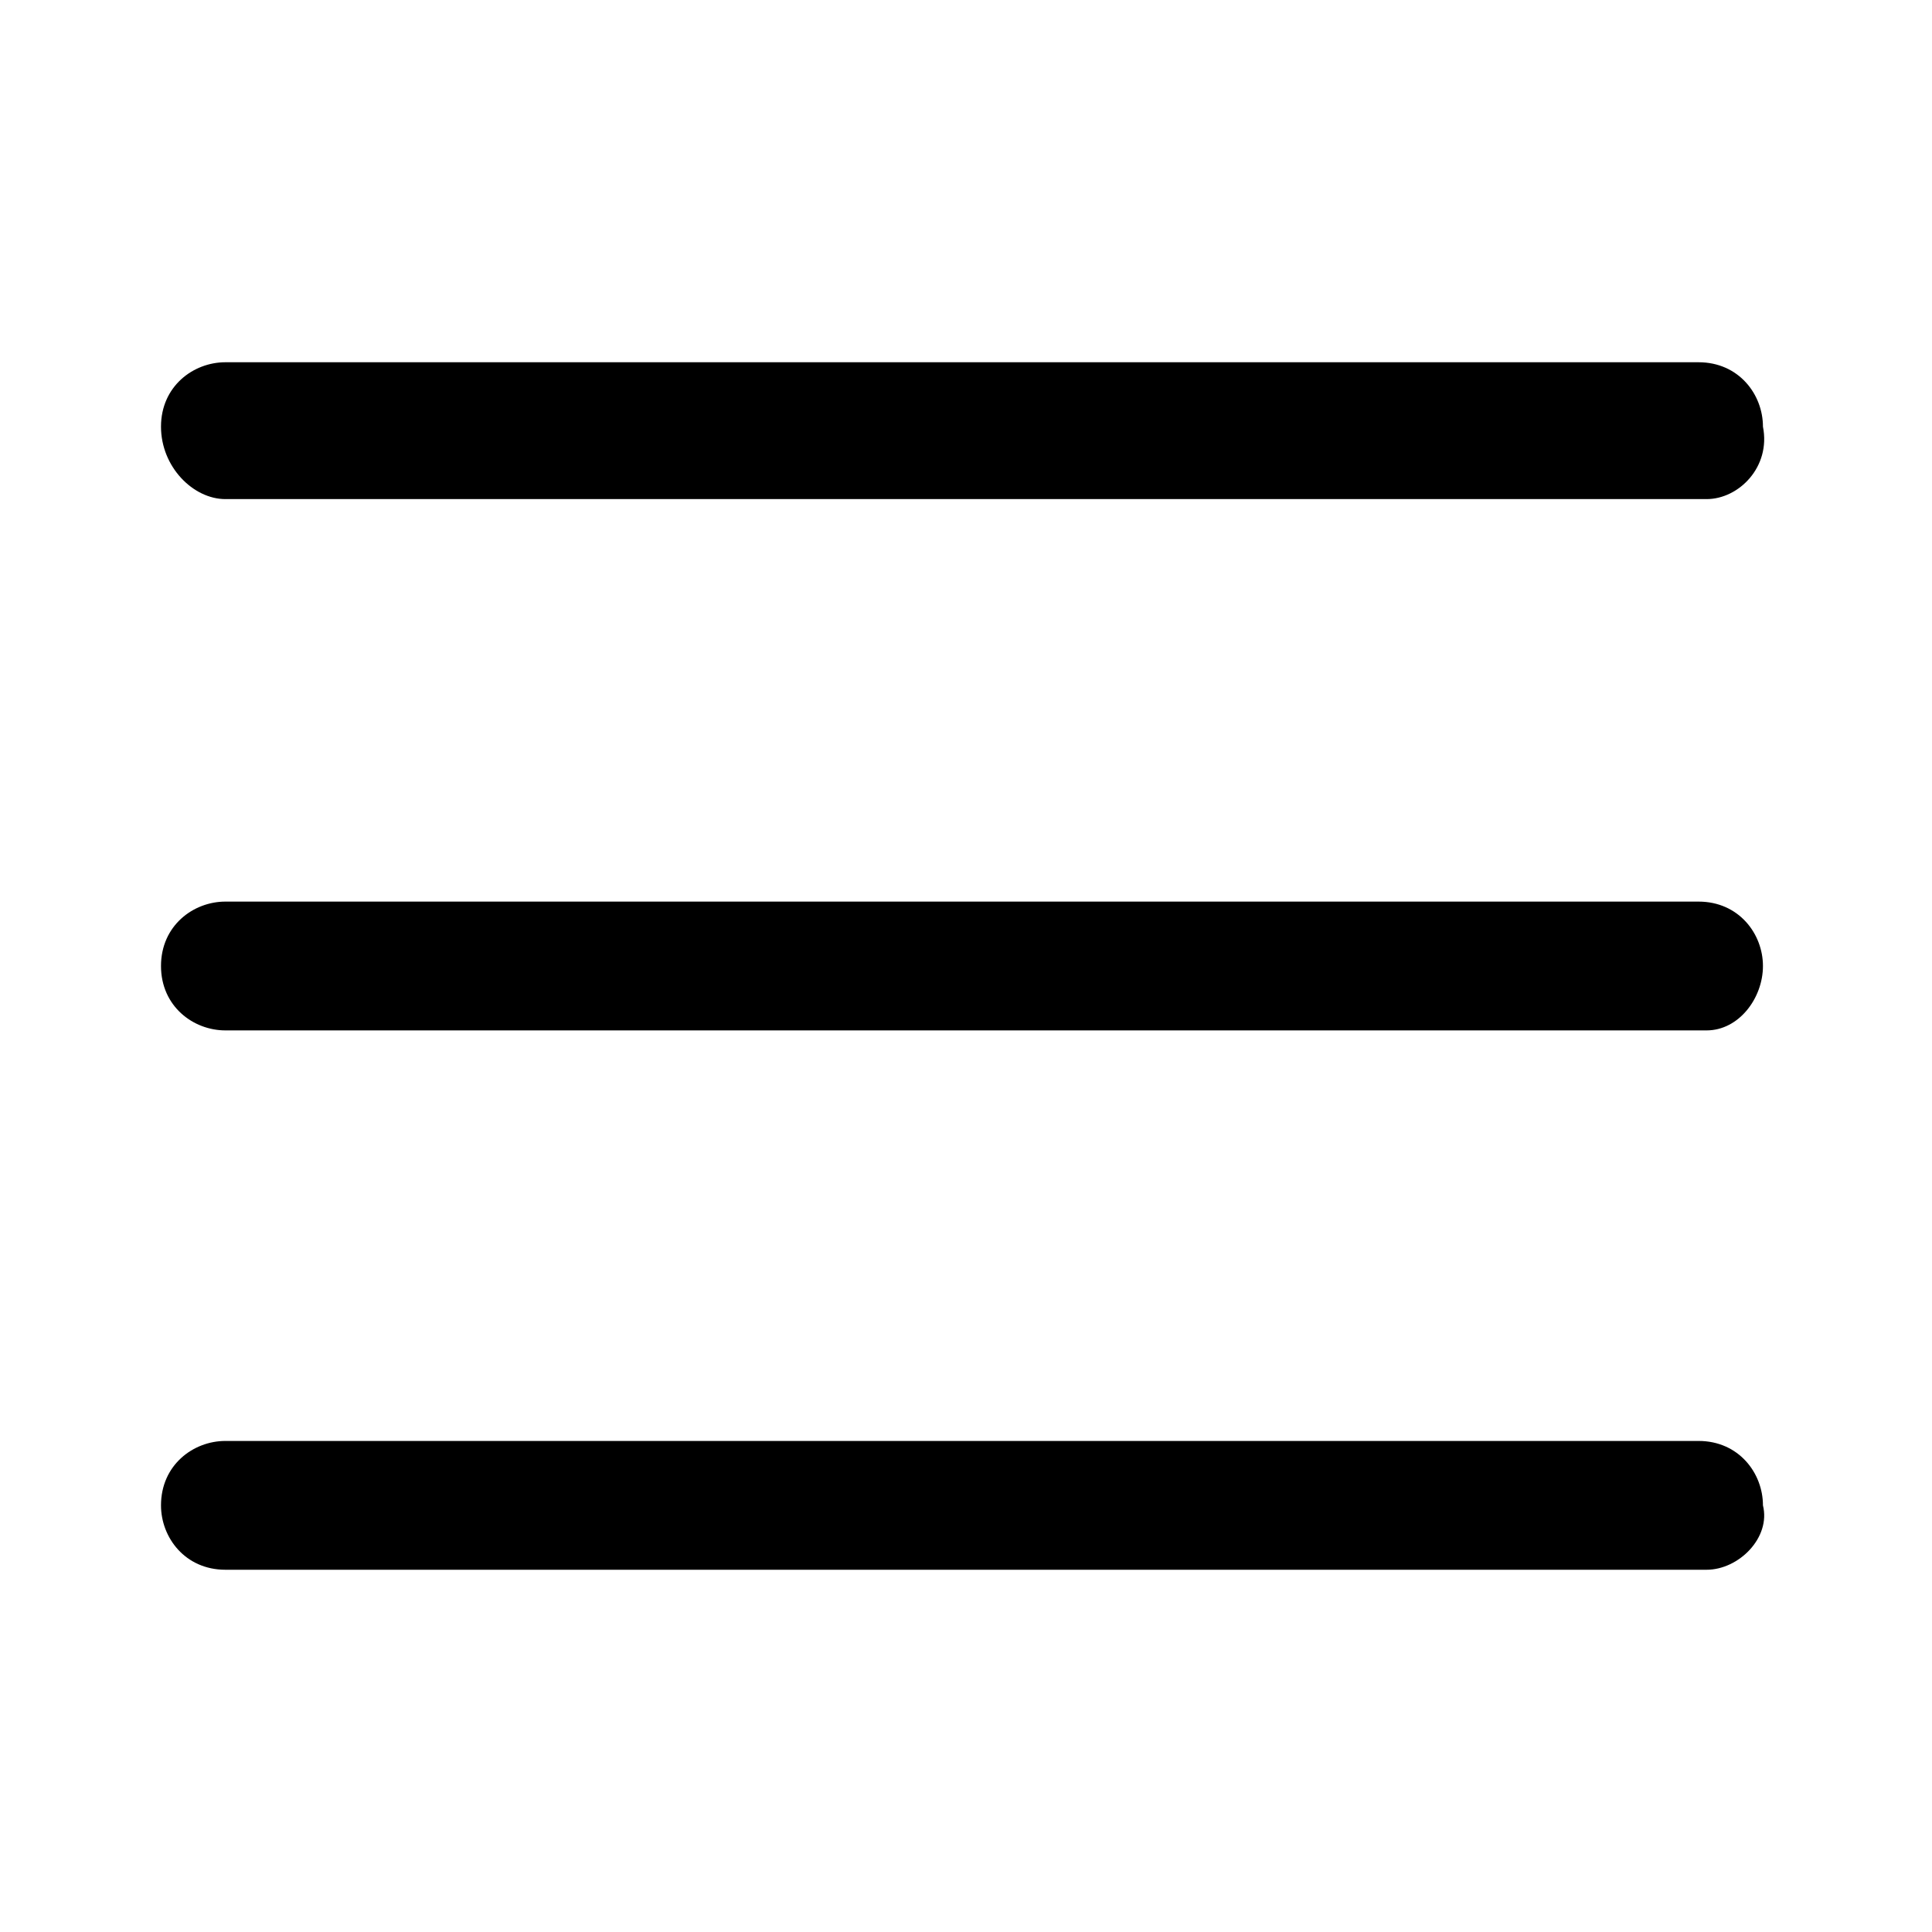 
<svg xmlns='http://www.w3.org/2000/svg' width='24' height='24' viewBox='0 0 24 24'><path d='M21.2 6.2H2.8C2.4 6.2 2 5.8 2 5.3C2 4.8 2.4 4.5 2.8 4.5H21.1C21.6 4.5 21.9 4.9 21.9 5.3C22 5.8 21.6 6.2 21.2 6.2Z' fill='black'/><path d='M21.2 12.8H2.8C2.4 12.8 2 12.5 2 12C2 11.5 2.4 11.2 2.8 11.2H21.1C21.6 11.2 21.9 11.6 21.9 12C21.9 12.4 21.6 12.8 21.2 12.8Z' fill='black'/><path d='M21.2 19.5H2.8C2.3 19.5 2 19.1 2 18.7C2 18.2 2.4 17.9 2.8 17.9H21.1C21.6 17.9 21.9 18.3 21.9 18.7C22 19.1 21.6 19.5 21.2 19.5Z' fill='black'/></svg>